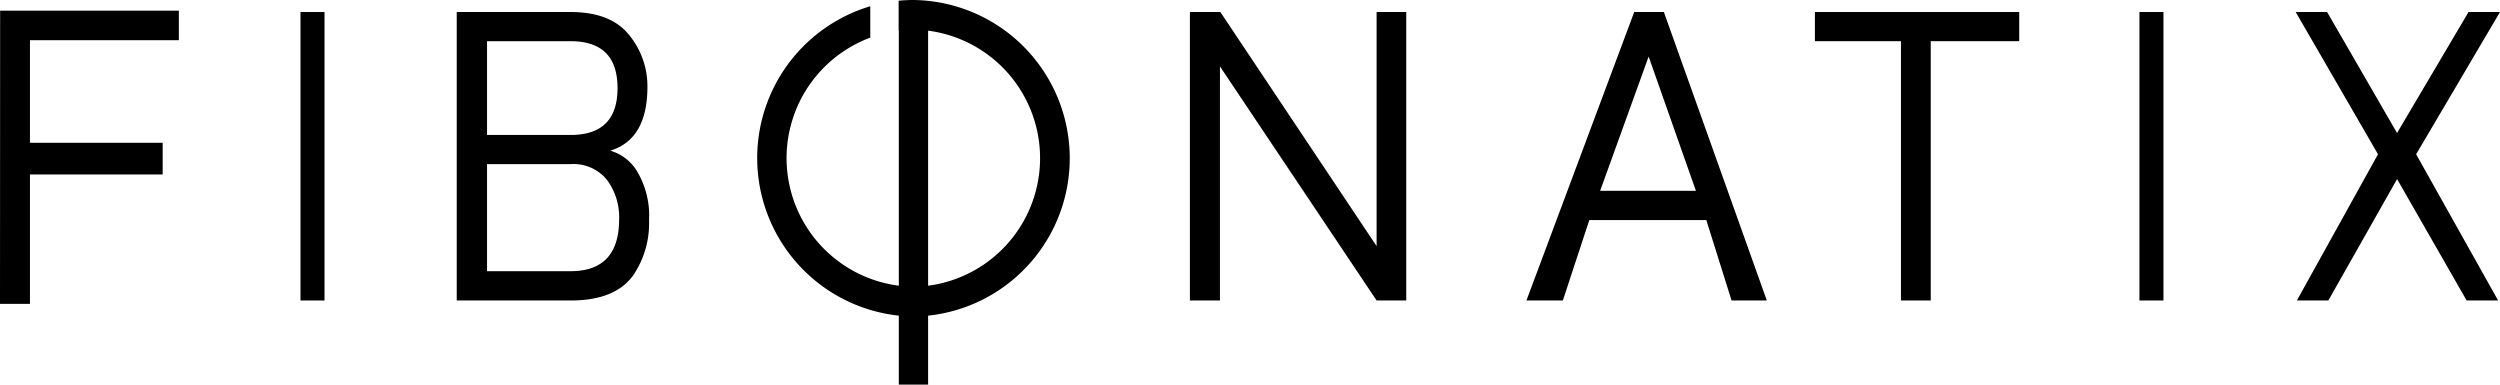 <svg id="Logo" xmlns="http://www.w3.org/2000/svg" width="208" height="32" viewBox="0 0 208 32">
    <defs>
        <clipPath id="clip-path">
            <path id="Path_21" data-name="Path 21" d="M0,1.2H14.88V25.593H0Z" transform="translate(0 -1.2)"/>
        </clipPath>
        <clipPath id="clip-path-2">
            <path id="Path_23" data-name="Path 23" d="M0,32.31H208V.31H0Z" transform="translate(0 -0.31)"/>
        </clipPath>
    </defs>
    <g id="Group_40" data-name="Group 40">
        <g id="Group_31" data-name="Group 31" transform="translate(0 0.89)">
            <g id="Group_30" data-name="Group 30" clip-path="url(#clip-path)">
                <path id="Path_20" data-name="Path 20"
                      d="M2.492,3.652H14.88V1.2H4.042L.011,1.2,0,25.593H2.492V14.823H13.535v-2.63L2.492,12.188Z"
                      transform="translate(0 -1.2)"/>
            </g>
        </g>
        <g id="Group_32" data-name="Group 32" clip-path="url(#clip-path-2)">
            <path id="Path_22" data-name="Path 22" d="M25,25.31h2v-24H25Z" transform="translate(0 -0.31)"/>
        </g>
        <g id="Group_33" data-name="Group 33" clip-path="url(#clip-path-2)">
            <path id="Path_24" data-name="Path 24"
                  d="M52.688,23.211q-1.509,2.1-5.21,2.1H38v-24h9.479q3.327,0,4.856,1.9a6.715,6.715,0,0,1,1.53,4.327q0,4.361-3.092,5.31A3.814,3.814,0,0,1,53.026,14.6,7.165,7.165,0,0,1,54,18.621a7.7,7.7,0,0,1-1.312,4.59ZM40.522,11.538h6.957q3.9,0,3.9-3.9t-3.9-3.9H40.522Zm0,11.334h6.957q4.033,0,4.033-4.322A5.213,5.213,0,0,0,50.5,15.275a3.579,3.579,0,0,0-3.025-1.309H40.522Z"
                  transform="translate(0 -0.31)"/>
        </g>
        <g id="Group_34" data-name="Group 34" clip-path="url(#clip-path-2)">
            <path id="Path_26" data-name="Path 26"
                  d="M99,25.31h2.5V5.834L114.533,25.31H117v-24h-2.467V20.786l-13-19.476H99Z"
                  transform="translate(0 -0.31)"/>
        </g>
        <g id="Group_35" data-name="Group 35" clip-path="url(#clip-path-2)">
            <path id="Path_28" data-name="Path 28"
                  d="M138.434,1.31l8.566,24h-2.934l-2.1-6.688h-9.736l-2.2,6.688H127l8.967-24ZM141.1,16.185,137.167,5.017l-4.035,11.168Z"
                  transform="translate(0 -0.31)"/>
        </g>
        <g id="Group_36" data-name="Group 36" clip-path="url(#clip-path-2)">
            <path id="Path_30" data-name="Path 30" d="M168,1.31H151V3.736h7.16V25.31h2.477V3.736H168Z"
                  transform="translate(0 -0.31)"/>
        </g>
        <g id="Group_37" data-name="Group 37" clip-path="url(#clip-path-2)">
            <path id="Path_32" data-name="Path 32" d="M178,25.31h2v-24h-2Z" transform="translate(0 -0.31)"/>
        </g>
        <g id="Group_38" data-name="Group 38" clip-path="url(#clip-path-2)">
            <path id="Path_34" data-name="Path 34"
                  d="M208,1.31h-2.618l-5.948,10.065L193.614,1.31H191l6.85,11.834L191.1,25.31h2.618l5.72-10.1,5.787,10.1h2.618l-6.82-12.166Z"
                  transform="translate(0 -0.31)"/>
        </g>
        <g id="Group_39" data-name="Group 39" clip-path="url(#clip-path-2)">
            <path id="Path_36" data-name="Path 36"
                  d="M76,.31a13.168,13.168,0,0,1,1.219,26.262V32.31H74.78V26.572A13.185,13.185,0,0,1,72.406.83V3.441A10.7,10.7,0,0,0,74.781,24.08V2.861l-.015,0V.37C75.172.331,75.584.31,76,.31Zm1.219,23.771a10.7,10.7,0,0,0,0-21.22v21.22"
                  transform="translate(0 -0.31)"/>
        </g>
    </g>
</svg>
